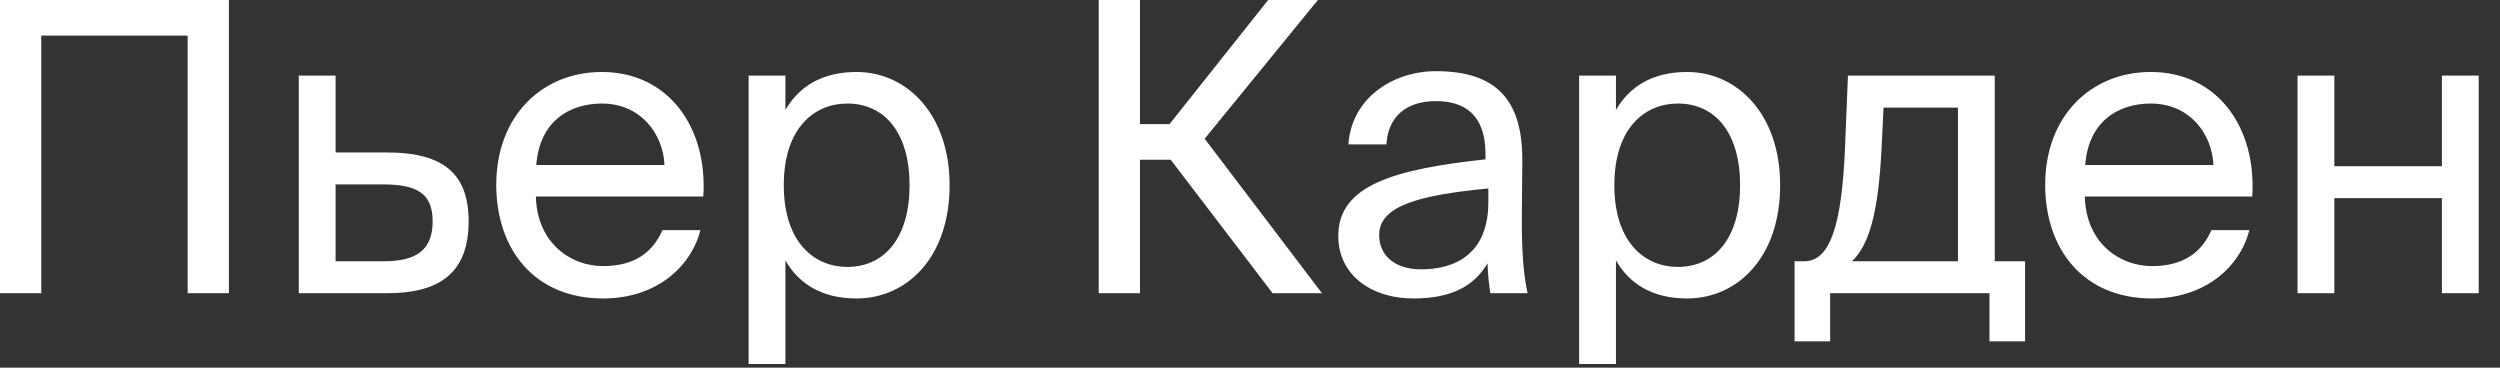 <?xml version="1.0" encoding="UTF-8"?> <svg xmlns="http://www.w3.org/2000/svg" width="68" height="10" viewBox="0 0 68 10" fill="none"><rect x="0" y="0" width="68" height="10" fill="#333333" stroke="none"/><path d="M6.226 7.975H5.104V0.968H1.122V7.975H-3.02643e-05V9.7394e-05H6.226V7.975ZM9.128 4.147H10.536C12.087 4.147 12.747 4.752 12.747 6.017C12.747 7.48 11.889 7.975 10.525 7.975H8.127V2.057H9.128V4.147ZM9.128 7.106H10.437C11.317 7.106 11.768 6.809 11.768 6.017C11.768 5.236 11.306 5.016 10.415 5.016H9.128V7.106ZM19.13 5.346H14.576C14.609 6.622 15.533 7.238 16.402 7.238C17.282 7.238 17.766 6.842 18.019 6.259H19.053C18.789 7.271 17.843 8.118 16.402 8.118C14.532 8.118 13.498 6.776 13.498 5.027C13.498 3.146 14.752 1.958 16.369 1.958C18.184 1.958 19.251 3.465 19.13 5.346ZM16.369 2.816C15.489 2.816 14.675 3.3 14.587 4.488H18.074C18.041 3.652 17.436 2.816 16.369 2.816ZM20.362 2.057H21.363V2.992C21.726 2.365 22.342 1.958 23.299 1.958C24.663 1.958 25.829 3.102 25.829 5.038C25.829 7.007 24.663 8.118 23.299 8.118C22.342 8.118 21.726 7.711 21.363 7.084V9.9H20.362V2.057ZM21.319 5.038C21.319 6.6 22.155 7.26 23.046 7.26C24.069 7.26 24.74 6.457 24.74 5.038C24.74 3.619 24.069 2.816 23.046 2.816C22.155 2.816 21.319 3.476 21.319 5.038ZM34.615 7.975L31.843 4.345H31.007V7.975H29.885V9.7394e-05H31.007V3.377H31.81L34.494 9.7394e-05H35.847L32.767 3.773L35.957 7.975H34.615ZM40.483 5.5V5.126C38.667 5.302 37.513 5.577 37.513 6.391C37.513 6.952 37.941 7.326 38.657 7.326C39.592 7.326 40.483 6.897 40.483 5.5ZM38.437 8.118C37.325 8.118 36.401 7.502 36.401 6.413C36.401 5.016 37.986 4.598 40.406 4.334V4.191C40.406 3.102 39.812 2.75 39.063 2.75C38.227 2.75 37.755 3.19 37.711 3.927H36.676C36.764 2.651 37.908 1.936 39.053 1.936C40.691 1.936 41.417 2.706 41.407 4.378L41.395 5.742C41.385 6.743 41.428 7.414 41.55 7.975H40.538C40.505 7.755 40.471 7.513 40.461 7.161C40.097 7.777 39.492 8.118 38.437 8.118ZM42.953 2.057H43.954V2.992C44.317 2.365 44.933 1.958 45.89 1.958C47.254 1.958 48.42 3.102 48.42 5.038C48.42 7.007 47.254 8.118 45.89 8.118C44.933 8.118 44.317 7.711 43.954 7.084V9.9H42.953V2.057ZM43.91 5.038C43.91 6.6 44.746 7.26 45.637 7.26C46.66 7.26 47.331 6.457 47.331 5.038C47.331 3.619 46.66 2.816 45.637 2.816C44.746 2.816 43.91 3.476 43.91 5.038ZM55.082 7.106V9.284H54.114V7.975H49.78V9.284H48.812V7.106H49.076C49.747 7.106 50.099 6.226 50.187 3.96L50.264 2.057H54.257V7.106H55.082ZM53.256 7.106V2.926H51.232L51.177 4.059C51.089 5.808 50.836 6.666 50.374 7.106H53.256ZM61.261 5.346H56.707C56.74 6.622 57.664 7.238 58.533 7.238C59.413 7.238 59.897 6.842 60.15 6.259H61.184C60.92 7.271 59.974 8.118 58.533 8.118C56.663 8.118 55.629 6.776 55.629 5.027C55.629 3.146 56.883 1.958 58.5 1.958C60.315 1.958 61.382 3.465 61.261 5.346ZM58.5 2.816C57.62 2.816 56.806 3.3 56.718 4.488H60.205C60.172 3.652 59.567 2.816 58.5 2.816ZM67.421 7.975H66.42V5.39H63.494V7.975H62.493V2.057H63.494V4.521H66.42V2.057H67.421V7.975Z" fill="white"></path></svg> 